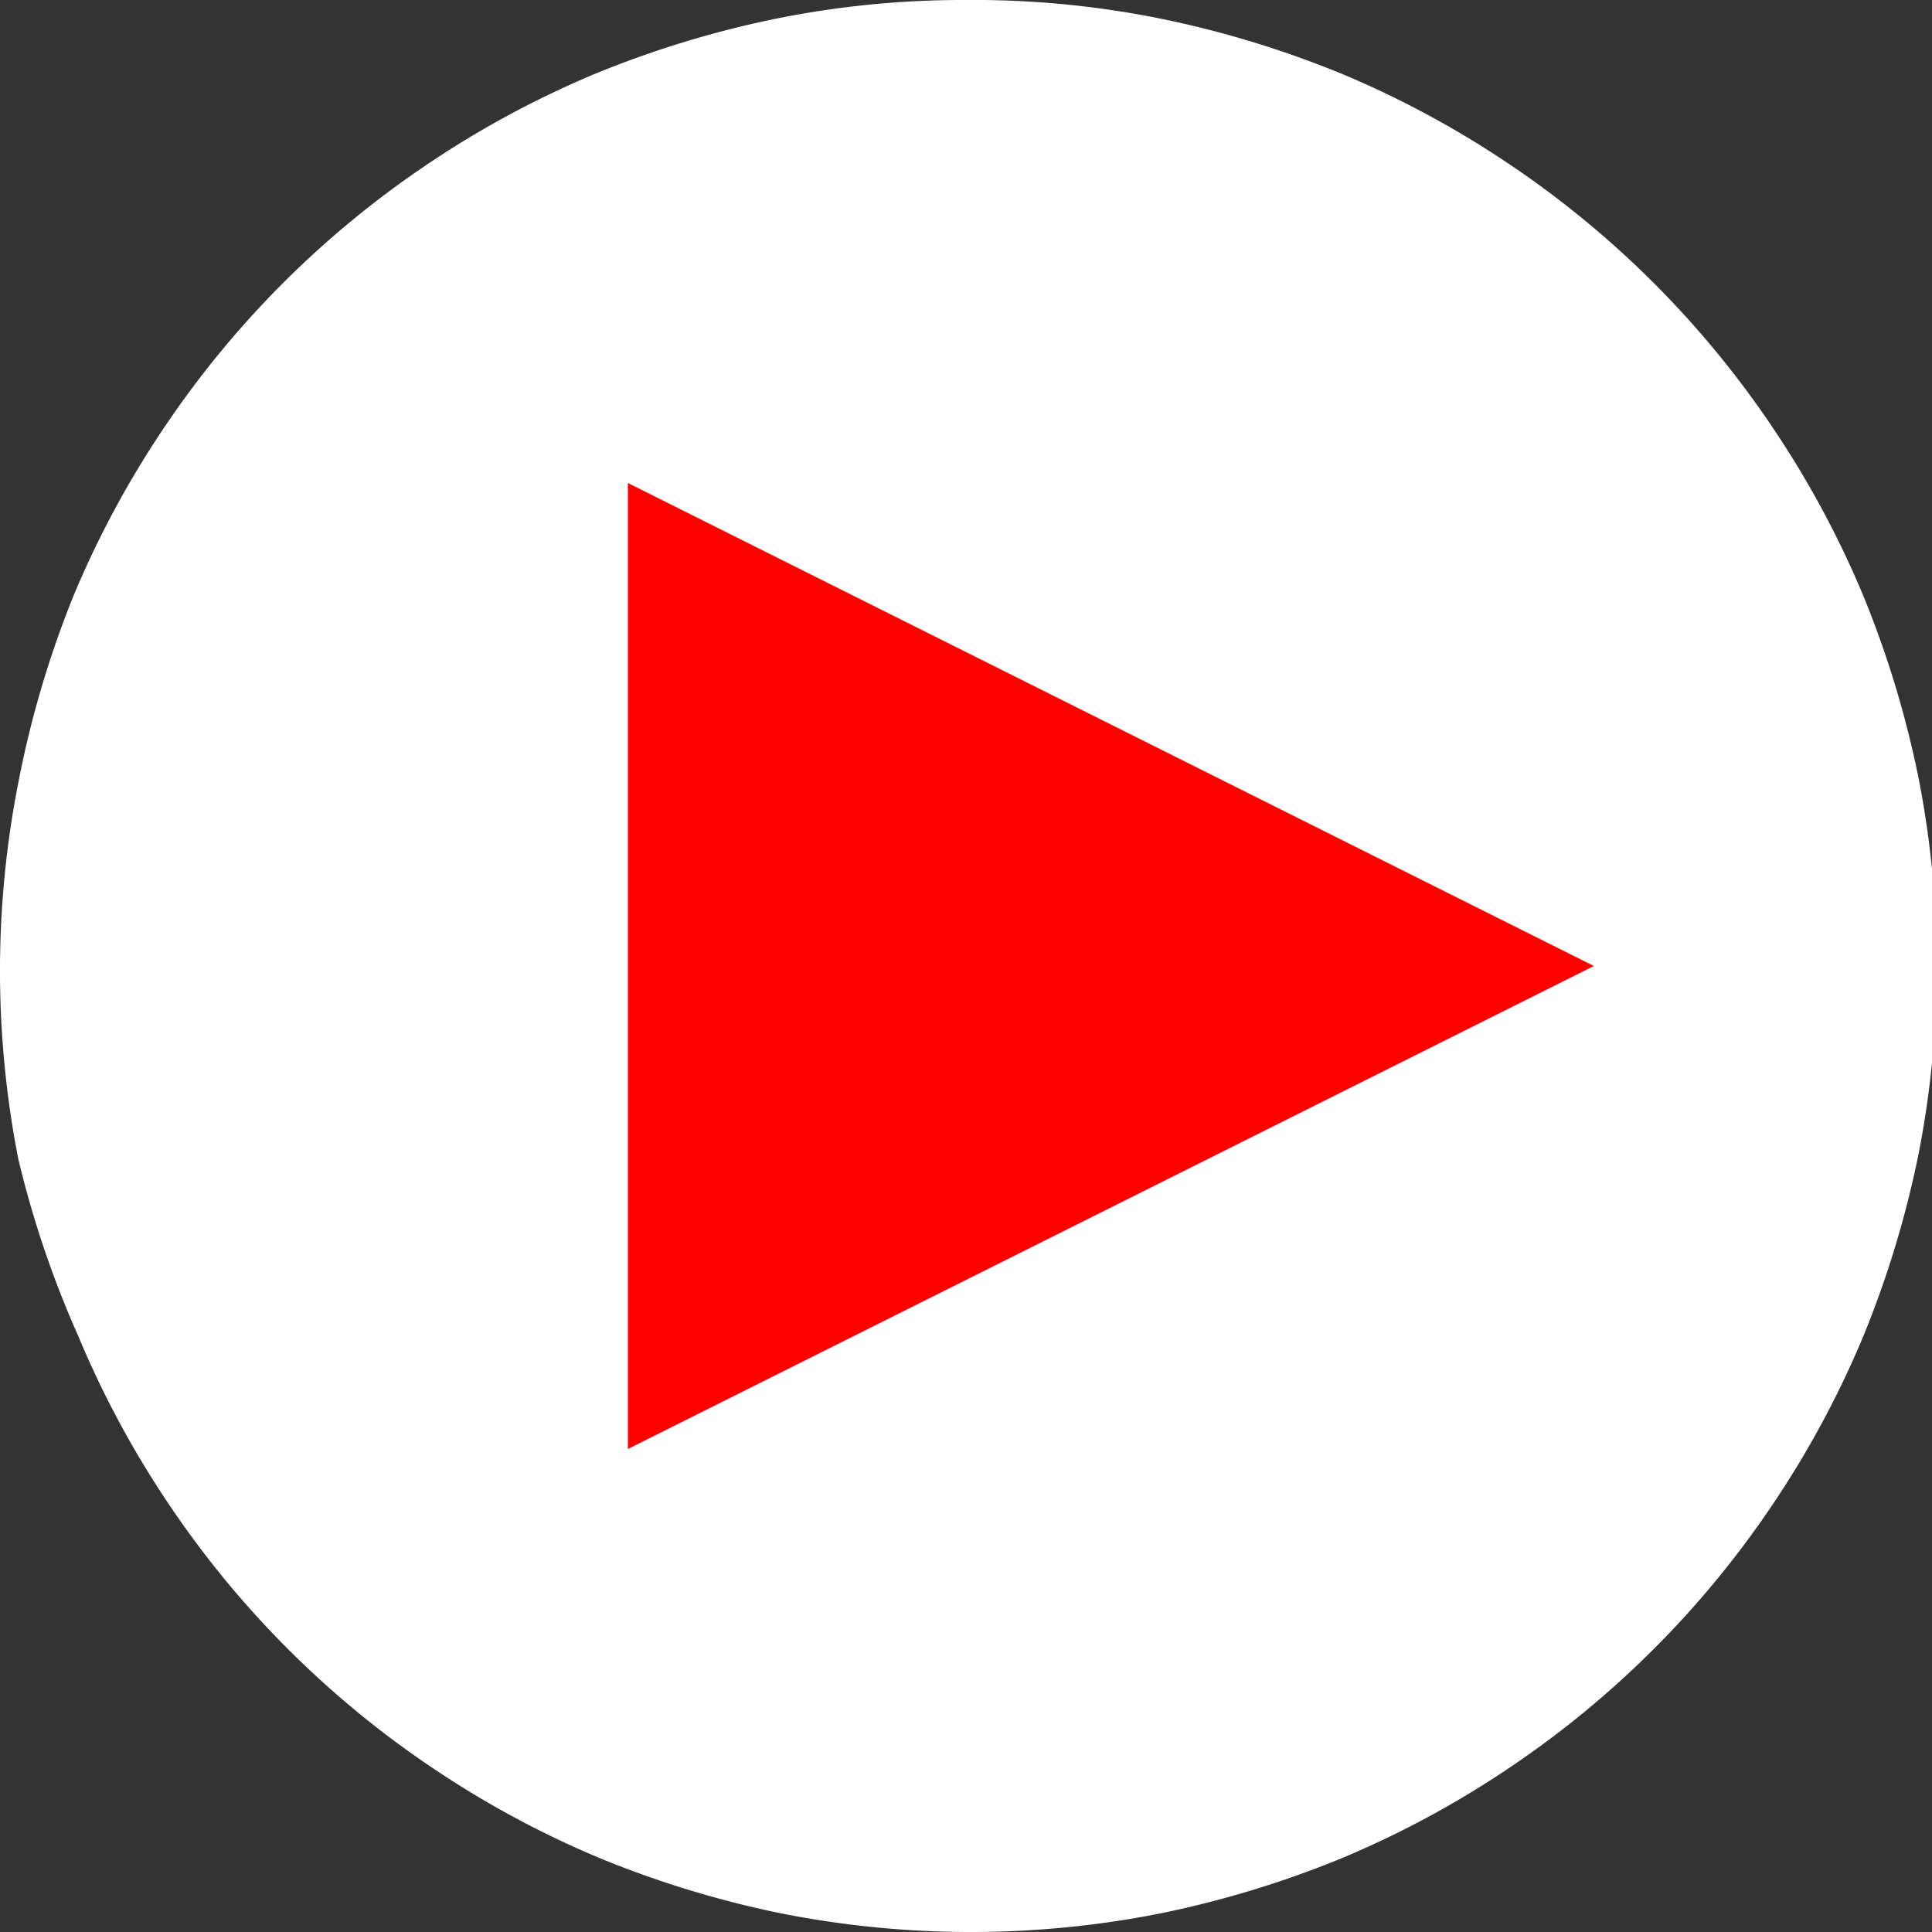 <svg xmlns="http://www.w3.org/2000/svg" viewBox="0 0 20 20"><rect x="0" y="0" width="20" height="20" fill="#333333" stroke="none"/><defs><style>.cls-1{fill:#fff;}.cls-2{fill:red;}</style></defs><g id="レイヤー_2" data-name="レイヤー 2"><g id="レイヤー_1-2" data-name="レイヤー 1"><path class="cls-1" d="M10,0A9.77,9.77,0,0,1,12,.19a10.44,10.44,0,0,1,1.88.57,10,10,0,0,1,1.73.93,10,10,0,0,1,2.75,2.75,10,10,0,0,1,.93,1.73,10.44,10.44,0,0,1,.57,1.88,10.1,10.1,0,0,1,0,3.9,10.44,10.44,0,0,1-.57,1.88,10,10,0,0,1-.93,1.73,10,10,0,0,1-2.75,2.75,10,10,0,0,1-1.73.93,10.44,10.44,0,0,1-1.88.57,10.1,10.1,0,0,1-3.9,0,10.44,10.44,0,0,1-1.88-.57,10,10,0,0,1-1.73-.93,10,10,0,0,1-2.75-2.75,10,10,0,0,1-.93-1.73A10.44,10.44,0,0,1,.19,12a10.1,10.1,0,0,1,0-3.9A10.44,10.44,0,0,1,.76,6.17a10,10,0,0,1,.93-1.73A10,10,0,0,1,4.44,1.69,10,10,0,0,1,6.17.76,10.44,10.44,0,0,1,8.05.19,9.77,9.77,0,0,1,10,0Z"/><polygon class="cls-2" points="6.5 15 6.5 5 16.5 10 6.5 15"/></g></g></svg>